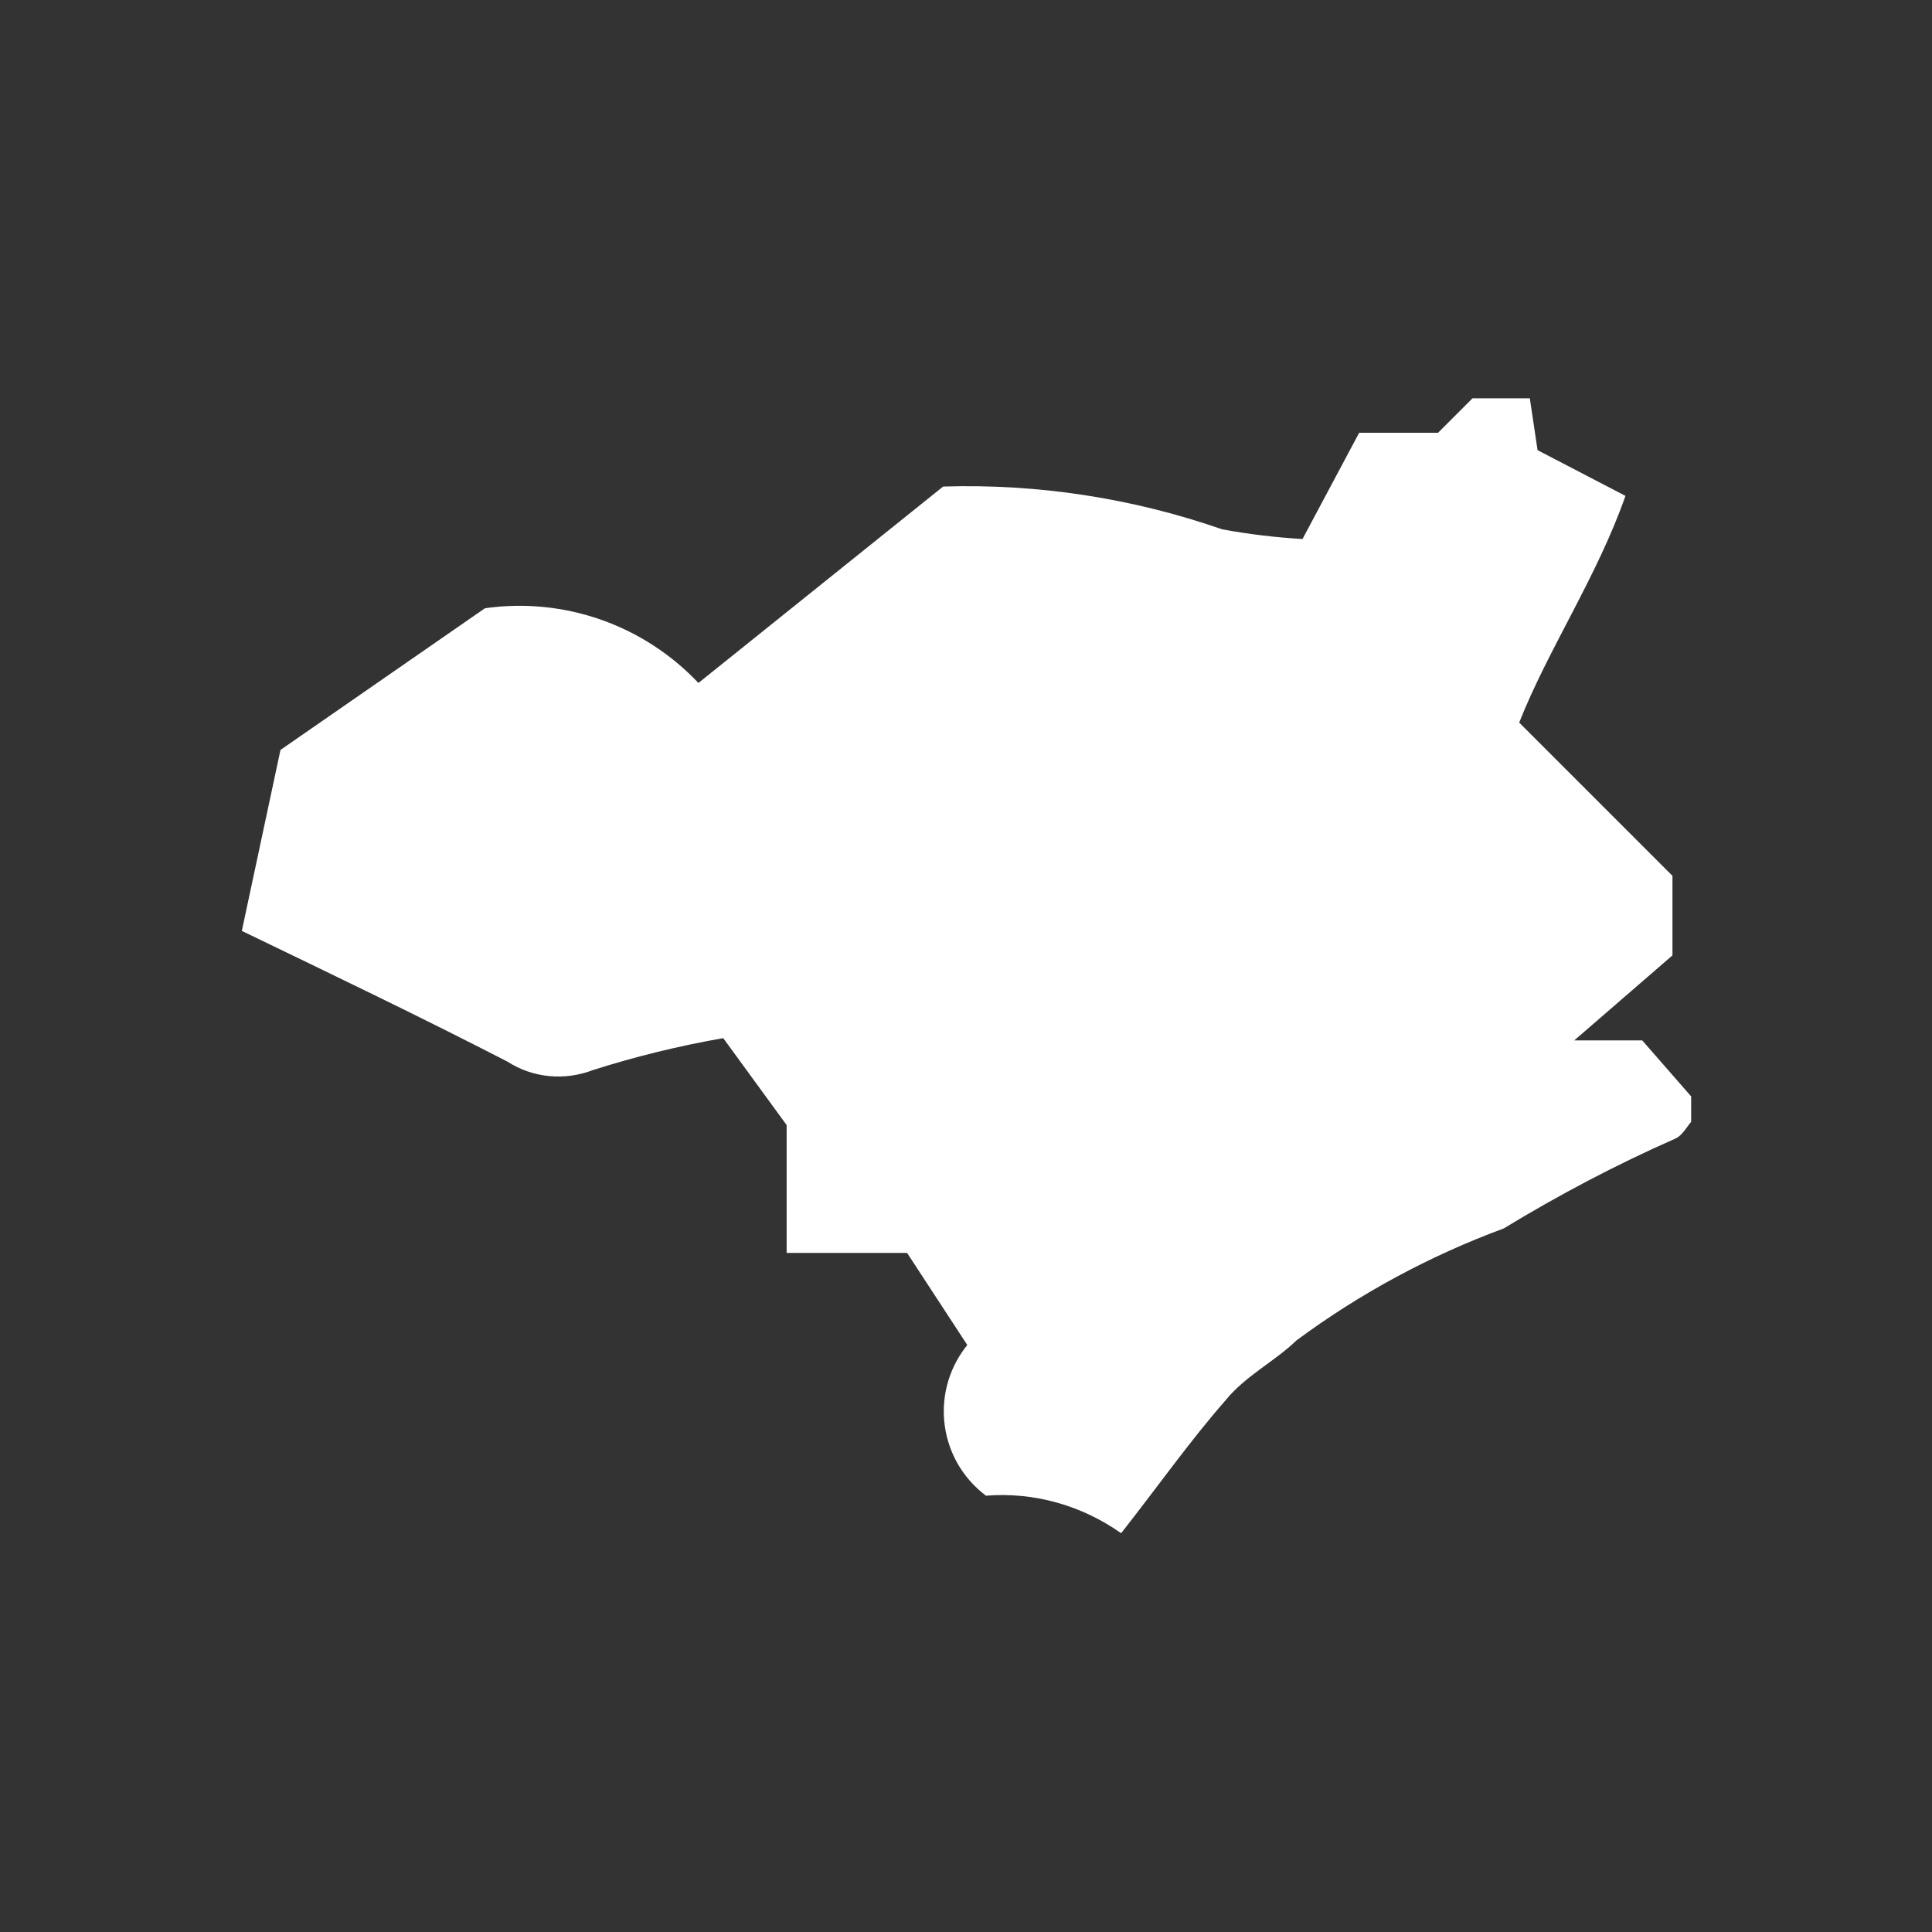 <?xml version="1.0" encoding="UTF-8"?><svg id="_レイヤー_1" xmlns="http://www.w3.org/2000/svg" viewBox="0 0 60 60"><rect x="0" y="0" width="60" height="60" fill="#333333" stroke="none"/><defs><style>.cls-1{fill:#fff;}</style></defs><path id="_パス_2484" class="cls-1" d="M34.81,47.61c-1.22-.86-2.7-1.28-4.19-1.16-1.45-1.09-1.74-3.14-.65-4.59,.02-.03,.05-.06,.07-.09l-1.87-2.86h-3.74v-3.97l-1.97-2.7c-1.37,.24-2.72,.57-4.04,.99-.88,.34-1.87,.25-2.66-.26-2.68-1.38-5.39-2.68-8.25-4.06l1.2-5.62,6.35-4.4c2.46-.35,4.93,.52,6.63,2.32l7.6-6.1c2.95-.09,5.88,.36,8.67,1.33,.82,.15,1.65,.25,2.49,.3l1.76-3.3h2.45l1.07-1.07h1.78l.24,1.61,2.73,1.42c-.88,2.51-2.4,4.76-3.3,7.04l4.76,4.76v2.47l-3.05,2.64h2.11l1.52,1.74v.79c-.13,.15-.28,.43-.49,.52-1.84,.81-3.62,1.75-5.33,2.79-2.3,.85-4.47,2.02-6.44,3.48-.67,.65-1.59,1.1-2.21,1.87-1.07,1.22-2.06,2.62-3.22,4.1Z"/></svg>